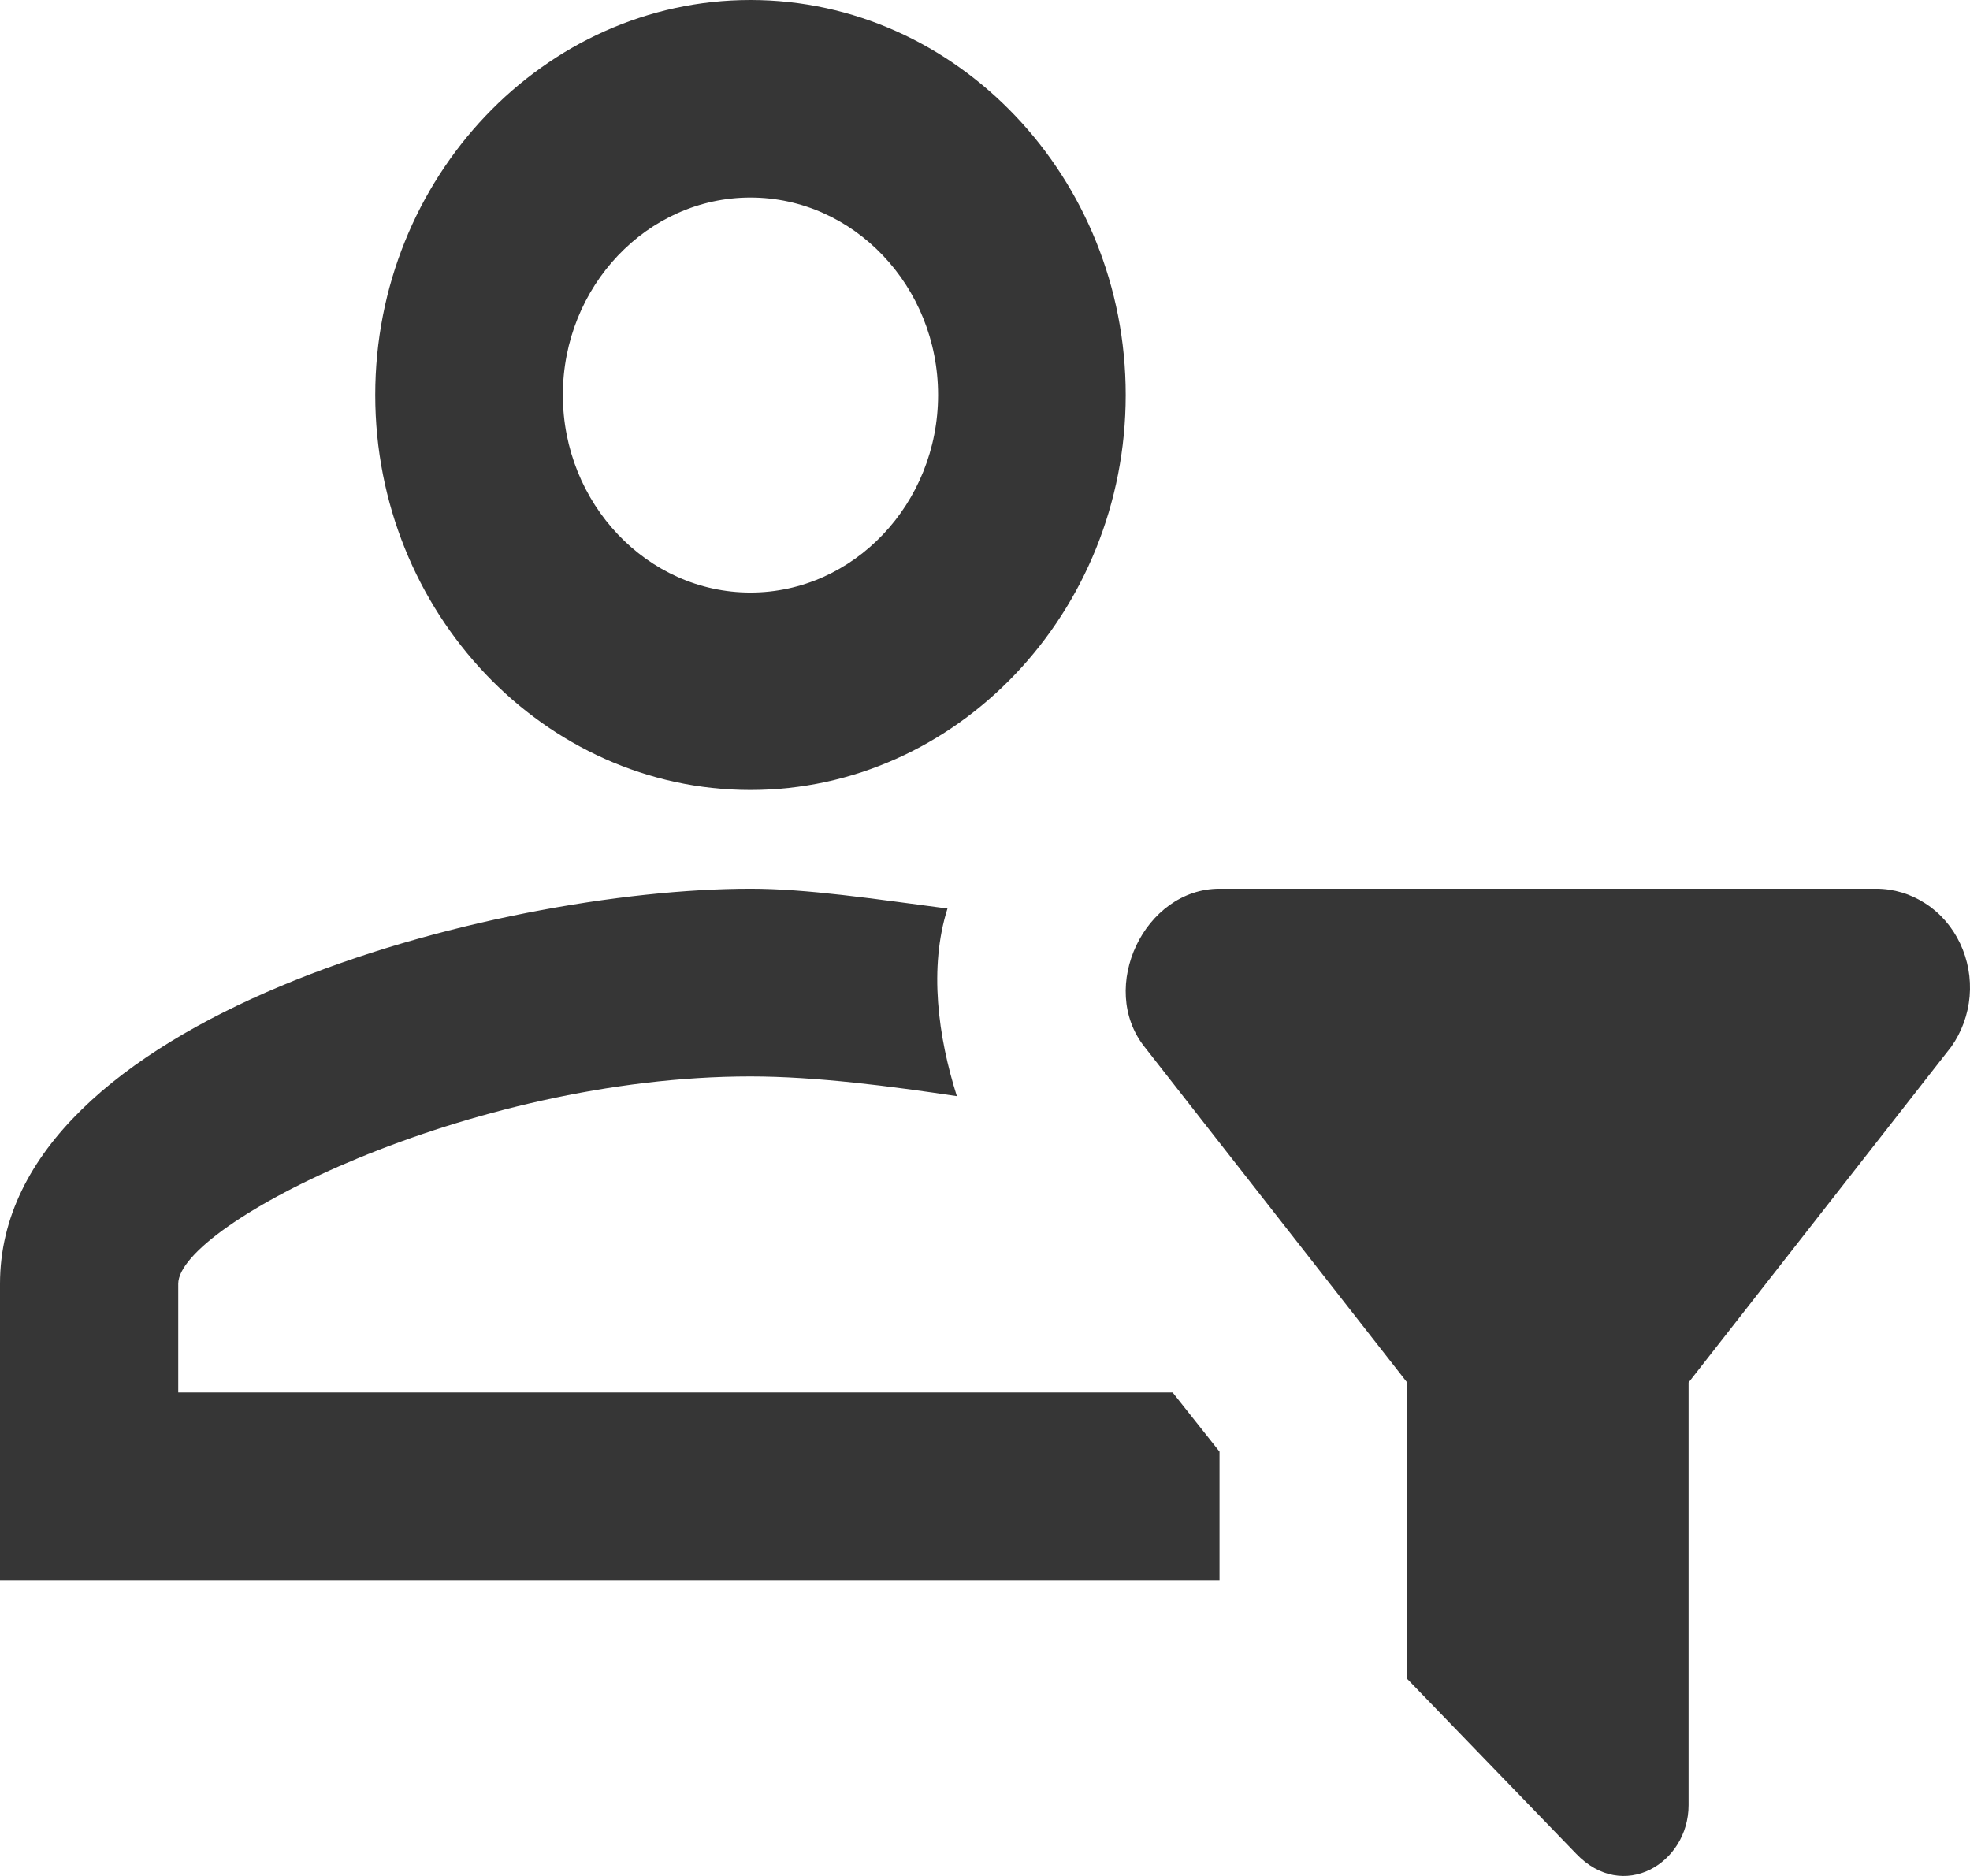 <svg width="21" height="20" viewBox="0 0 21 20" fill="none" xmlns="http://www.w3.org/2000/svg">
<path d="M15 17.898L16.8 19.761C17.3 20.288 18 19.866 18 19.245V14.739L20.8 11.16C20.911 11.003 20.979 10.817 20.996 10.623C21.013 10.428 20.977 10.232 20.894 10.057C20.811 9.882 20.684 9.735 20.526 9.633C20.368 9.53 20.186 9.475 20 9.475H13C12.2 9.475 11.7 10.528 12.2 11.16L15 14.739V17.898ZM13 16.845H0V13.687C0 10.844 5.3 9.475 8 9.475C8.6 9.475 9.3 9.581 10.1 9.686C9.9 10.318 10 11.055 10.2 11.686C9.5 11.581 8.7 11.476 8 11.476C5 11.476 1.9 13.055 1.9 13.687V14.845H12.5L13 15.476V16.845ZM8 0C5.8 0 4 1.895 4 4.211C4 6.527 5.8 8.422 8 8.422C10.2 8.422 12 6.527 12 4.211C12 1.895 10.2 0 8 0ZM8 6.317C6.9 6.317 6 5.369 6 4.211C6 3.053 6.9 2.106 8 2.106C9.1 2.106 10 3.053 10 4.211C10 5.369 9.1 6.317 8 6.317Z" fill="#363636"/>
</svg>
